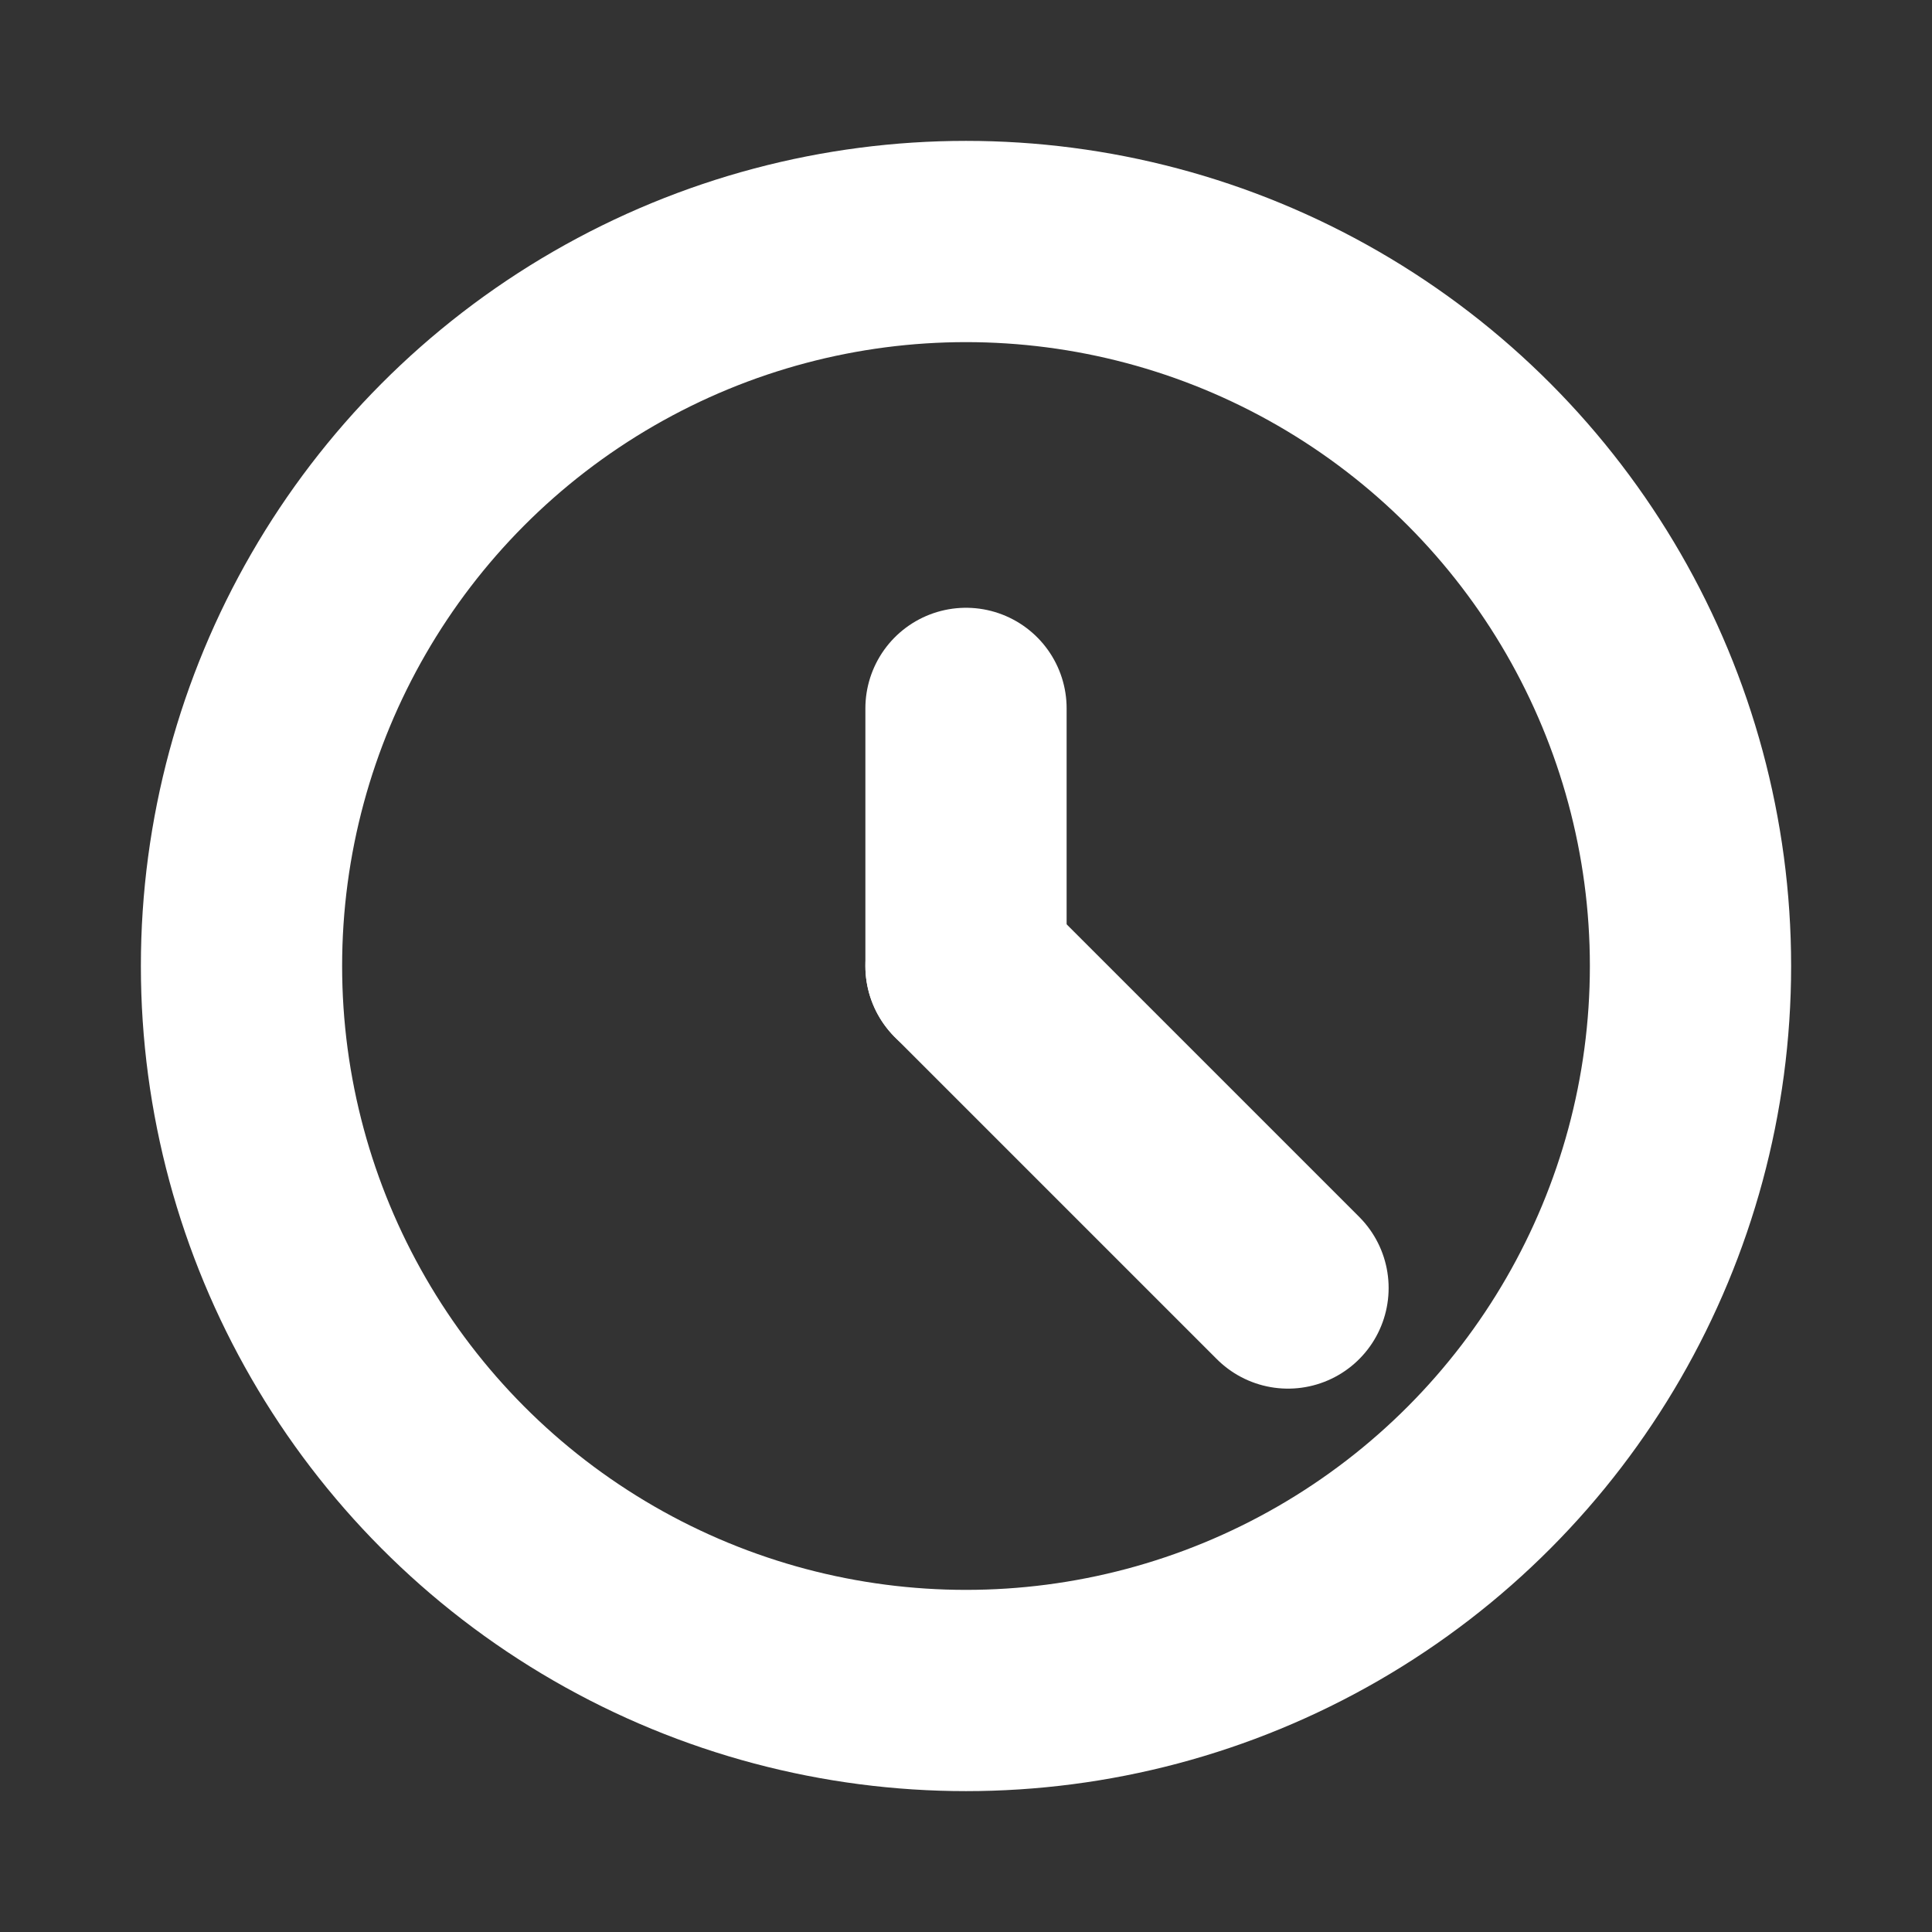 <?xml version="1.0" encoding="utf-8"?>
<!-- Generator: Adobe Illustrator 27.4.1, SVG Export Plug-In . SVG Version: 6.00 Build 0)  -->
<svg version="1.1" id="Ebene_1" xmlns="http://www.w3.org/2000/svg" xmlns:xlink="http://www.w3.org/1999/xlink" x="0px" y="0px"
	 width="24px" height="24px" viewBox="0 0 24 24" style="enable-background:new 0 0 24 24;" xml:space="preserve">
<rect x="0" y="0" width="24" height="24" fill="#333333" stroke="none"/>
<style type="text/css">
	.st0{fill:none;stroke:#FFFFFF;stroke-width:2.5;stroke-linecap:round;stroke-linejoin:round;}
</style>
<g>
	<circle id="Oval" class="st0" cx="12" cy="12" r="9"/>
	<line id="Path" class="st0" x1="12" y1="12" x2="12" y2="8.8"/>
	<line id="Path_00000030444711911282620120000009790658592855117989_" class="st0" x1="12" y1="12" x2="16" y2="16"/>
</g>
</svg>
